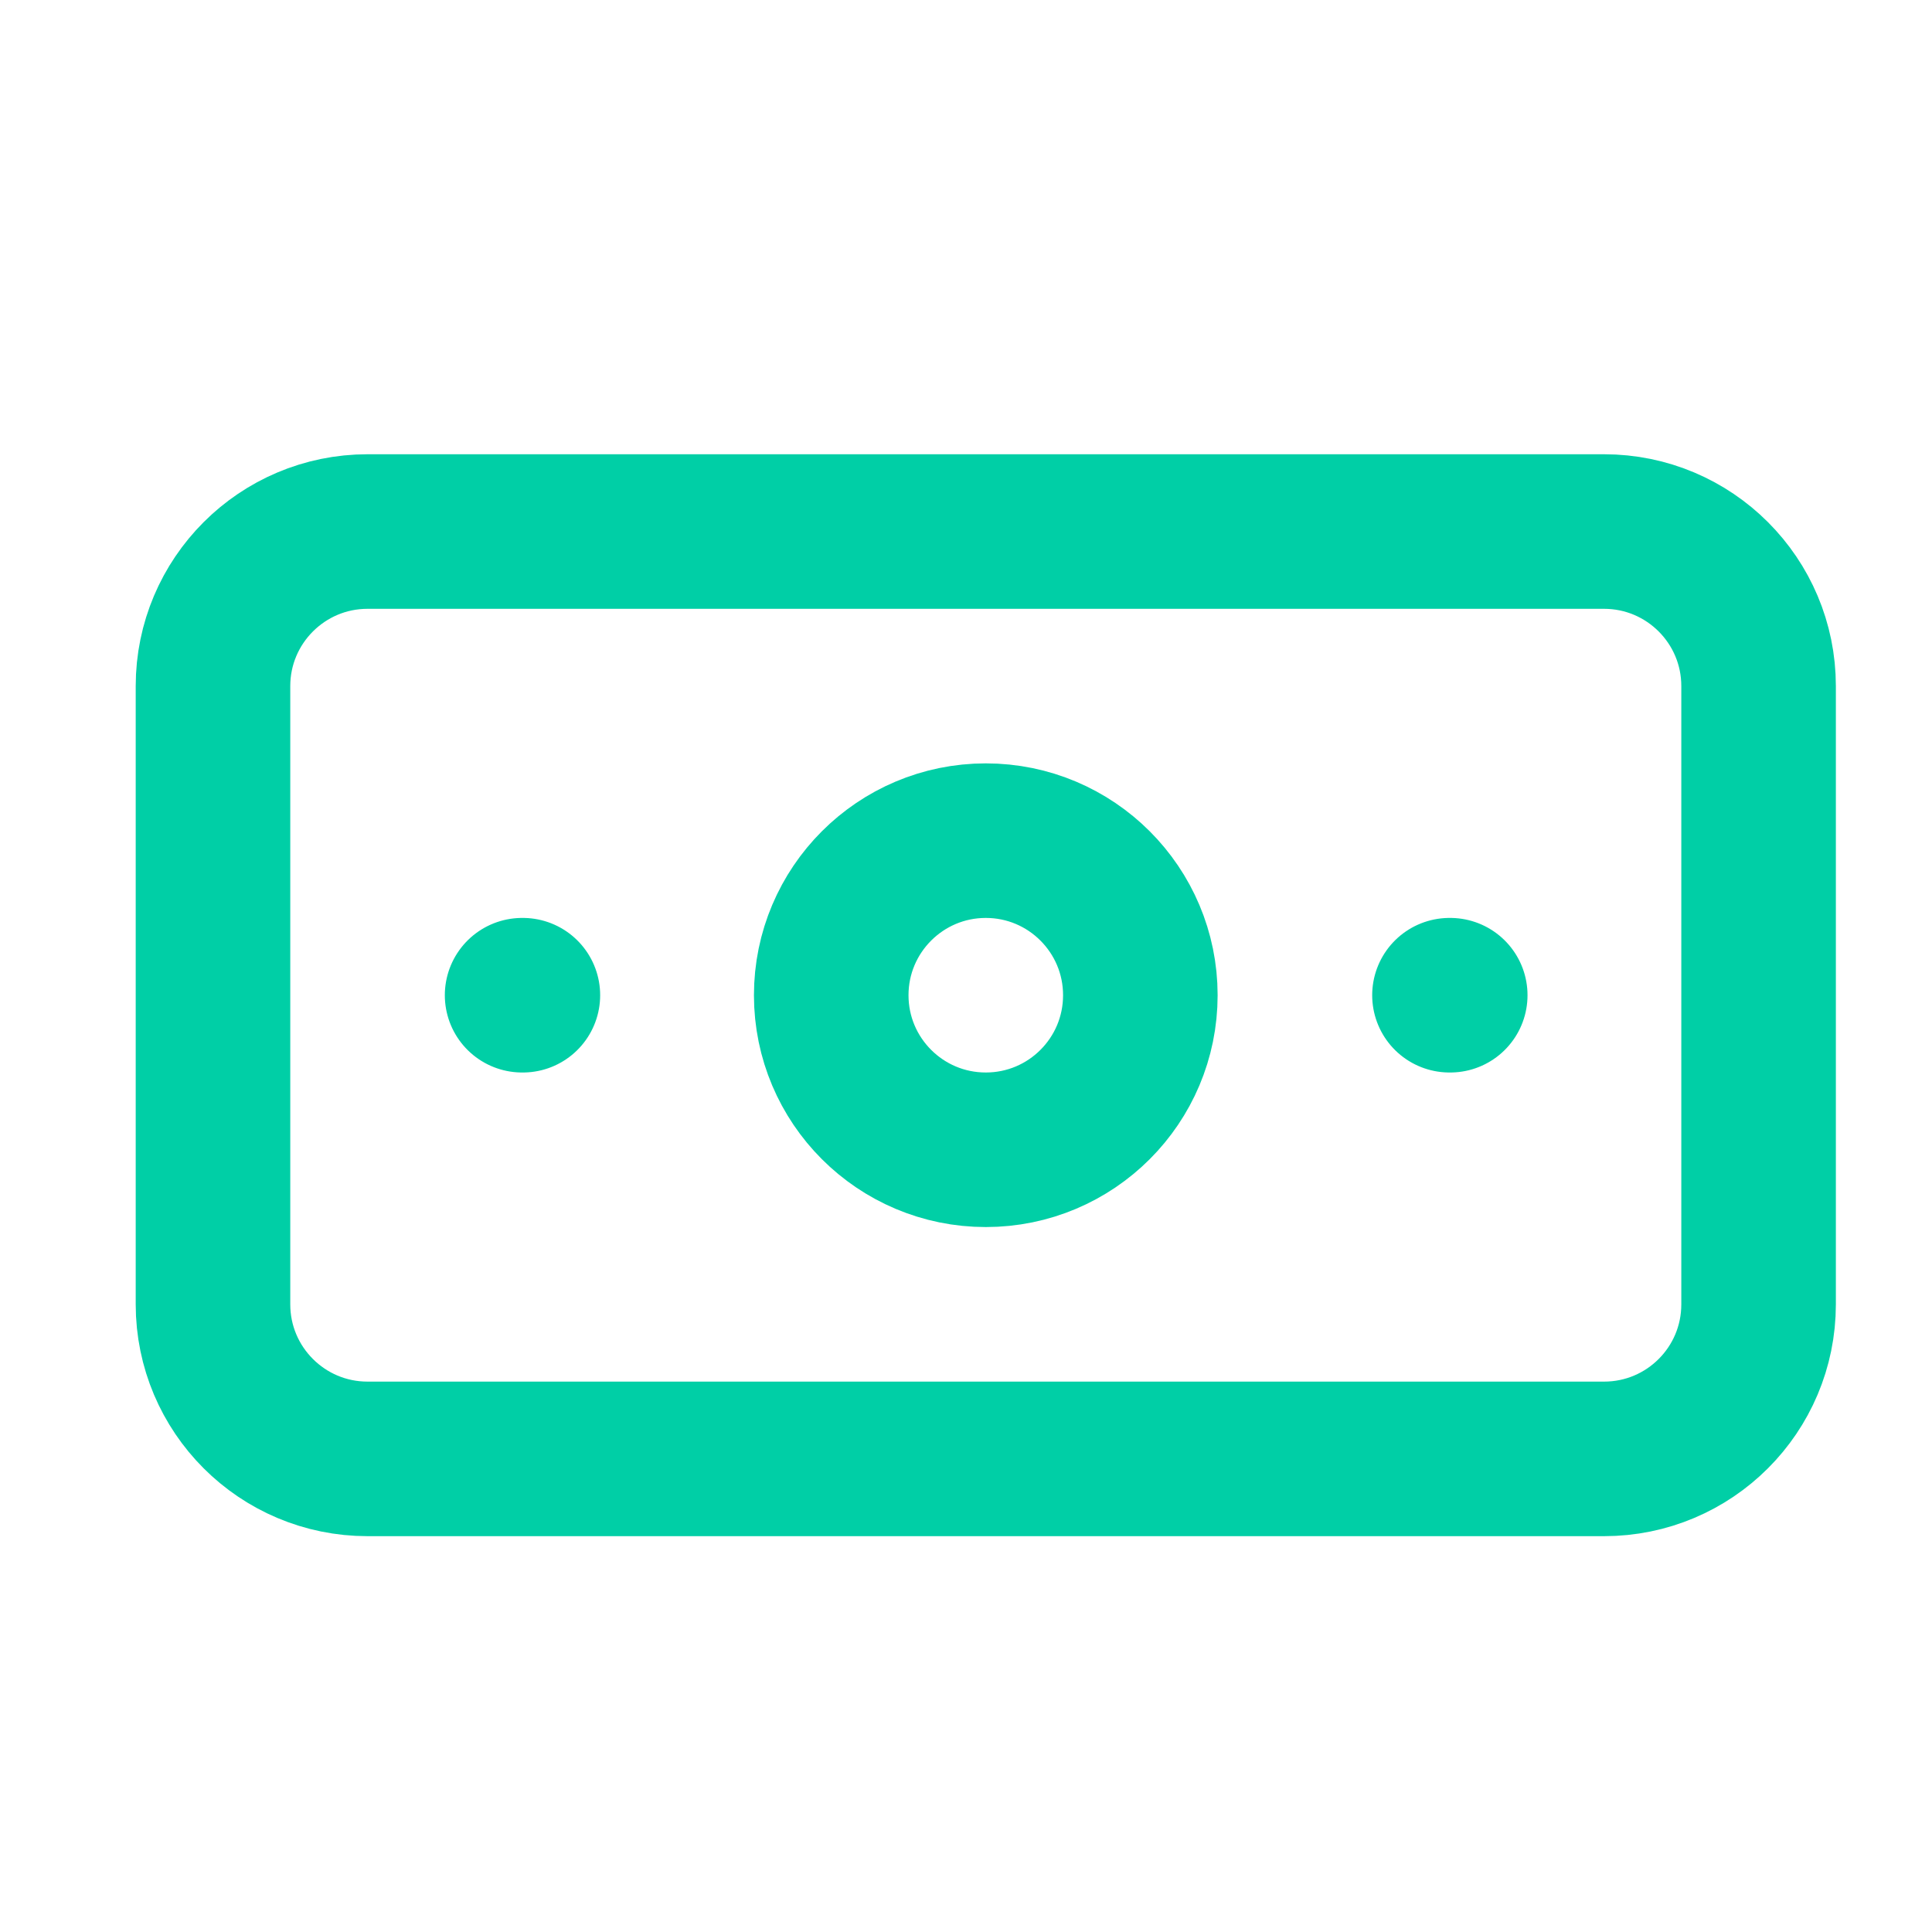 <svg width="25" height="25" viewBox="0 0 25 25" fill="none" xmlns="http://www.w3.org/2000/svg">
<path d="M6.756 12.878H6.766M18.756 12.878H18.766M4.756 6.878H20.756C21.861 6.878 22.756 7.774 22.756 8.878L22.756 16.878C22.756 17.983 21.861 18.878 20.756 18.878H4.756C3.652 18.878 2.756 17.983 2.756 16.878L2.756 8.878C2.756 7.774 3.652 6.878 4.756 6.878ZM14.756 12.878C14.756 13.983 13.861 14.878 12.756 14.878C11.652 14.878 10.756 13.983 10.756 12.878C10.756 11.774 11.652 10.878 12.756 10.878C13.861 10.878 14.756 11.774 14.756 12.878Z" stroke="#00CFA6" stroke-width="2" stroke-linecap="round" stroke-linejoin="round"/>
</svg>
